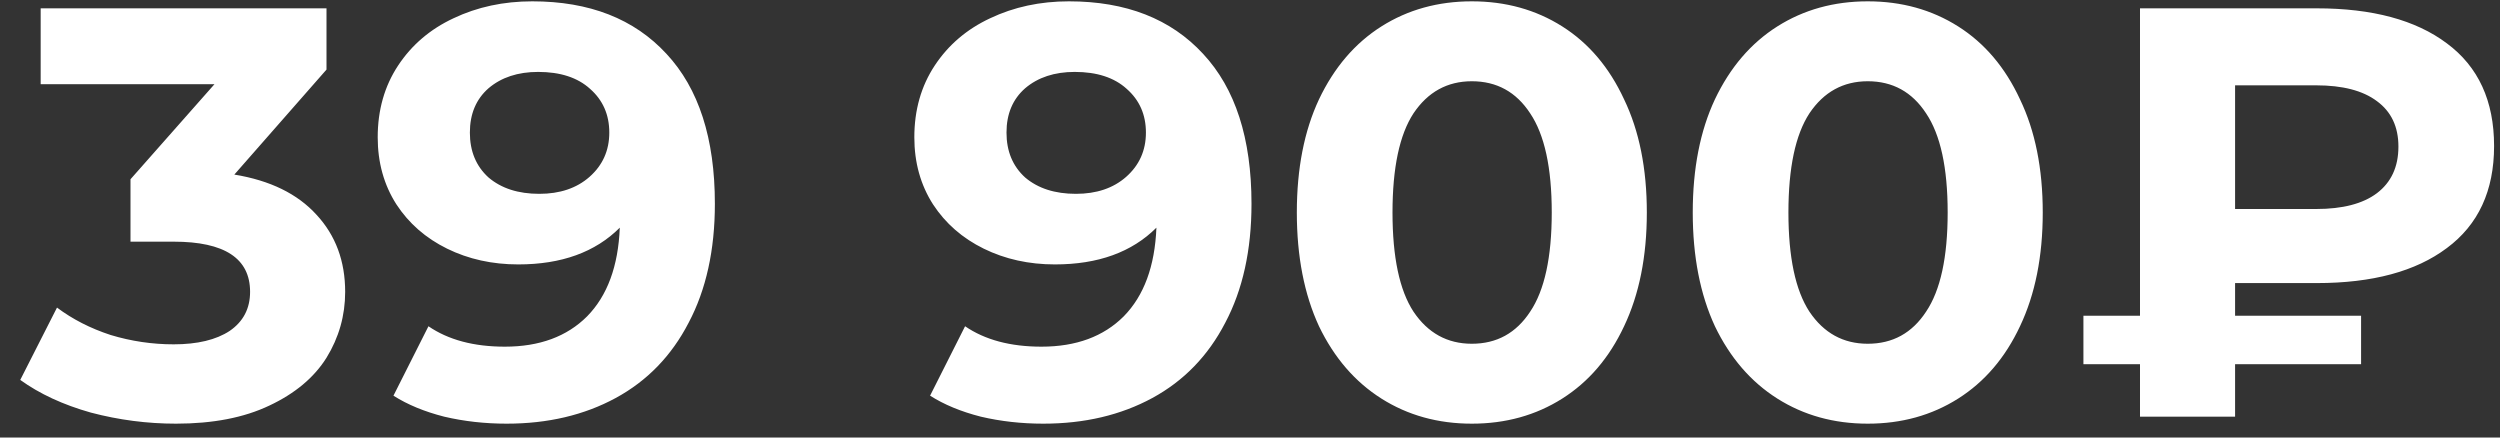 <?xml version="1.0" encoding="UTF-8"?> <svg xmlns="http://www.w3.org/2000/svg" width="120" height="21" viewBox="0 0 120 21" fill="none"><rect x="0" y="0" width="120" height="21" fill="#333333" stroke="none"/> <path d="M11.248 8.38C12.965 8.66 14.281 9.304 15.196 10.312C16.111 11.301 16.568 12.533 16.568 14.008C16.568 15.147 16.269 16.201 15.672 17.172C15.075 18.124 14.16 18.889 12.928 19.468C11.715 20.047 10.221 20.336 8.448 20.336C7.067 20.336 5.704 20.159 4.36 19.804C3.035 19.431 1.905 18.908 0.972 18.236L2.736 14.764C3.483 15.324 4.341 15.763 5.312 16.08C6.301 16.379 7.309 16.528 8.336 16.528C9.475 16.528 10.371 16.313 11.024 15.884C11.677 15.436 12.004 14.811 12.004 14.008C12.004 12.403 10.781 11.6 8.336 11.6H6.264V8.604L10.296 4.04H1.952V0.4H15.672V3.34L11.248 8.38ZM25.55 0.064C28.294 0.064 30.441 0.904 31.99 2.584C33.54 4.245 34.314 6.644 34.314 9.78C34.314 12.001 33.894 13.905 33.054 15.492C32.233 17.079 31.066 18.283 29.554 19.104C28.042 19.925 26.297 20.336 24.318 20.336C23.273 20.336 22.274 20.224 21.322 20C20.37 19.757 19.558 19.421 18.886 18.992L20.566 15.66C21.518 16.313 22.741 16.64 24.234 16.64C25.896 16.64 27.212 16.155 28.182 15.184C29.153 14.195 29.676 12.776 29.75 10.928C28.574 12.104 26.95 12.692 24.878 12.692C23.628 12.692 22.489 12.44 21.462 11.936C20.436 11.432 19.624 10.723 19.026 9.808C18.429 8.875 18.13 7.801 18.13 6.588C18.13 5.281 18.457 4.133 19.11 3.144C19.764 2.155 20.65 1.399 21.77 0.876C22.909 0.335 24.169 0.064 25.55 0.064ZM25.886 9.304C26.876 9.304 27.678 9.033 28.294 8.492C28.929 7.932 29.246 7.223 29.246 6.364C29.246 5.505 28.938 4.805 28.322 4.264C27.725 3.723 26.894 3.452 25.83 3.452C24.86 3.452 24.066 3.713 23.45 4.236C22.853 4.759 22.554 5.468 22.554 6.364C22.554 7.26 22.853 7.979 23.45 8.52C24.066 9.043 24.878 9.304 25.886 9.304ZM51.308 0.064C54.052 0.064 56.199 0.904 57.748 2.584C59.297 4.245 60.072 6.644 60.072 9.78C60.072 12.001 59.652 13.905 58.812 15.492C57.991 17.079 56.824 18.283 55.312 19.104C53.8 19.925 52.055 20.336 50.076 20.336C49.031 20.336 48.032 20.224 47.08 20C46.128 19.757 45.316 19.421 44.644 18.992L46.324 15.66C47.276 16.313 48.499 16.64 49.992 16.64C51.654 16.64 52.969 16.155 53.94 15.184C54.911 14.195 55.434 12.776 55.508 10.928C54.332 12.104 52.708 12.692 50.636 12.692C49.386 12.692 48.247 12.44 47.22 11.936C46.194 11.432 45.382 10.723 44.784 9.808C44.187 8.875 43.888 7.801 43.888 6.588C43.888 5.281 44.215 4.133 44.868 3.144C45.522 2.155 46.408 1.399 47.528 0.876C48.667 0.335 49.927 0.064 51.308 0.064ZM51.644 9.304C52.633 9.304 53.436 9.033 54.052 8.492C54.687 7.932 55.004 7.223 55.004 6.364C55.004 5.505 54.696 4.805 54.08 4.264C53.483 3.723 52.652 3.452 51.588 3.452C50.617 3.452 49.824 3.713 49.208 4.236C48.611 4.759 48.312 5.468 48.312 6.364C48.312 7.26 48.611 7.979 49.208 8.52C49.824 9.043 50.636 9.304 51.644 9.304ZM70.648 20.336C69.024 20.336 67.578 19.935 66.308 19.132C65.039 18.329 64.04 17.172 63.312 15.66C62.603 14.129 62.248 12.309 62.248 10.2C62.248 8.091 62.603 6.28 63.312 4.768C64.04 3.237 65.039 2.071 66.308 1.268C67.578 0.465 69.024 0.064 70.648 0.064C72.272 0.064 73.719 0.465 74.988 1.268C76.258 2.071 77.247 3.237 77.956 4.768C78.684 6.28 79.048 8.091 79.048 10.2C79.048 12.309 78.684 14.129 77.956 15.66C77.247 17.172 76.258 18.329 74.988 19.132C73.719 19.935 72.272 20.336 70.648 20.336ZM70.648 16.5C71.843 16.5 72.776 15.987 73.448 14.96C74.139 13.933 74.484 12.347 74.484 10.2C74.484 8.053 74.139 6.467 73.448 5.44C72.776 4.413 71.843 3.9 70.648 3.9C69.472 3.9 68.539 4.413 67.848 5.44C67.176 6.467 66.84 8.053 66.84 10.2C66.84 12.347 67.176 13.933 67.848 14.96C68.539 15.987 69.472 16.5 70.648 16.5ZM89.652 20.336C88.028 20.336 86.582 19.935 85.312 19.132C84.043 18.329 83.044 17.172 82.316 15.66C81.607 14.129 81.252 12.309 81.252 10.2C81.252 8.091 81.607 6.28 82.316 4.768C83.044 3.237 84.043 2.071 85.312 1.268C86.582 0.465 88.028 0.064 89.652 0.064C91.276 0.064 92.723 0.465 93.992 1.268C95.261 2.071 96.251 3.237 96.96 4.768C97.688 6.28 98.052 8.091 98.052 10.2C98.052 12.309 97.688 14.129 96.96 15.66C96.251 17.172 95.261 18.329 93.992 19.132C92.723 19.935 91.276 20.336 89.652 20.336ZM89.652 16.5C90.847 16.5 91.78 15.987 92.452 14.96C93.143 13.933 93.488 12.347 93.488 10.2C93.488 8.053 93.143 6.467 92.452 5.44C91.78 4.413 90.847 3.9 89.652 3.9C88.476 3.9 87.543 4.413 86.852 5.44C86.18 6.467 85.844 8.053 85.844 10.2C85.844 12.347 86.18 13.933 86.852 14.96C87.543 15.987 88.476 16.5 89.652 16.5ZM107.284 13.588V15.156H113.332V17.48H107.284V20H102.72V17.48H100.004V15.156H102.72V0.4H111.204C113.873 0.4 115.955 0.96 117.448 2.08C118.96 3.2 119.716 4.843 119.716 7.008C119.716 9.155 118.96 10.788 117.448 11.908C115.955 13.028 113.873 13.588 111.204 13.588H107.284ZM115.124 7.036C115.124 6.084 114.779 5.356 114.088 4.852C113.416 4.348 112.445 4.096 111.176 4.096H107.284V10.032H111.176C112.445 10.032 113.416 9.78 114.088 9.276C114.779 8.753 115.124 8.007 115.124 7.036Z" fill="white"></path> </svg> 